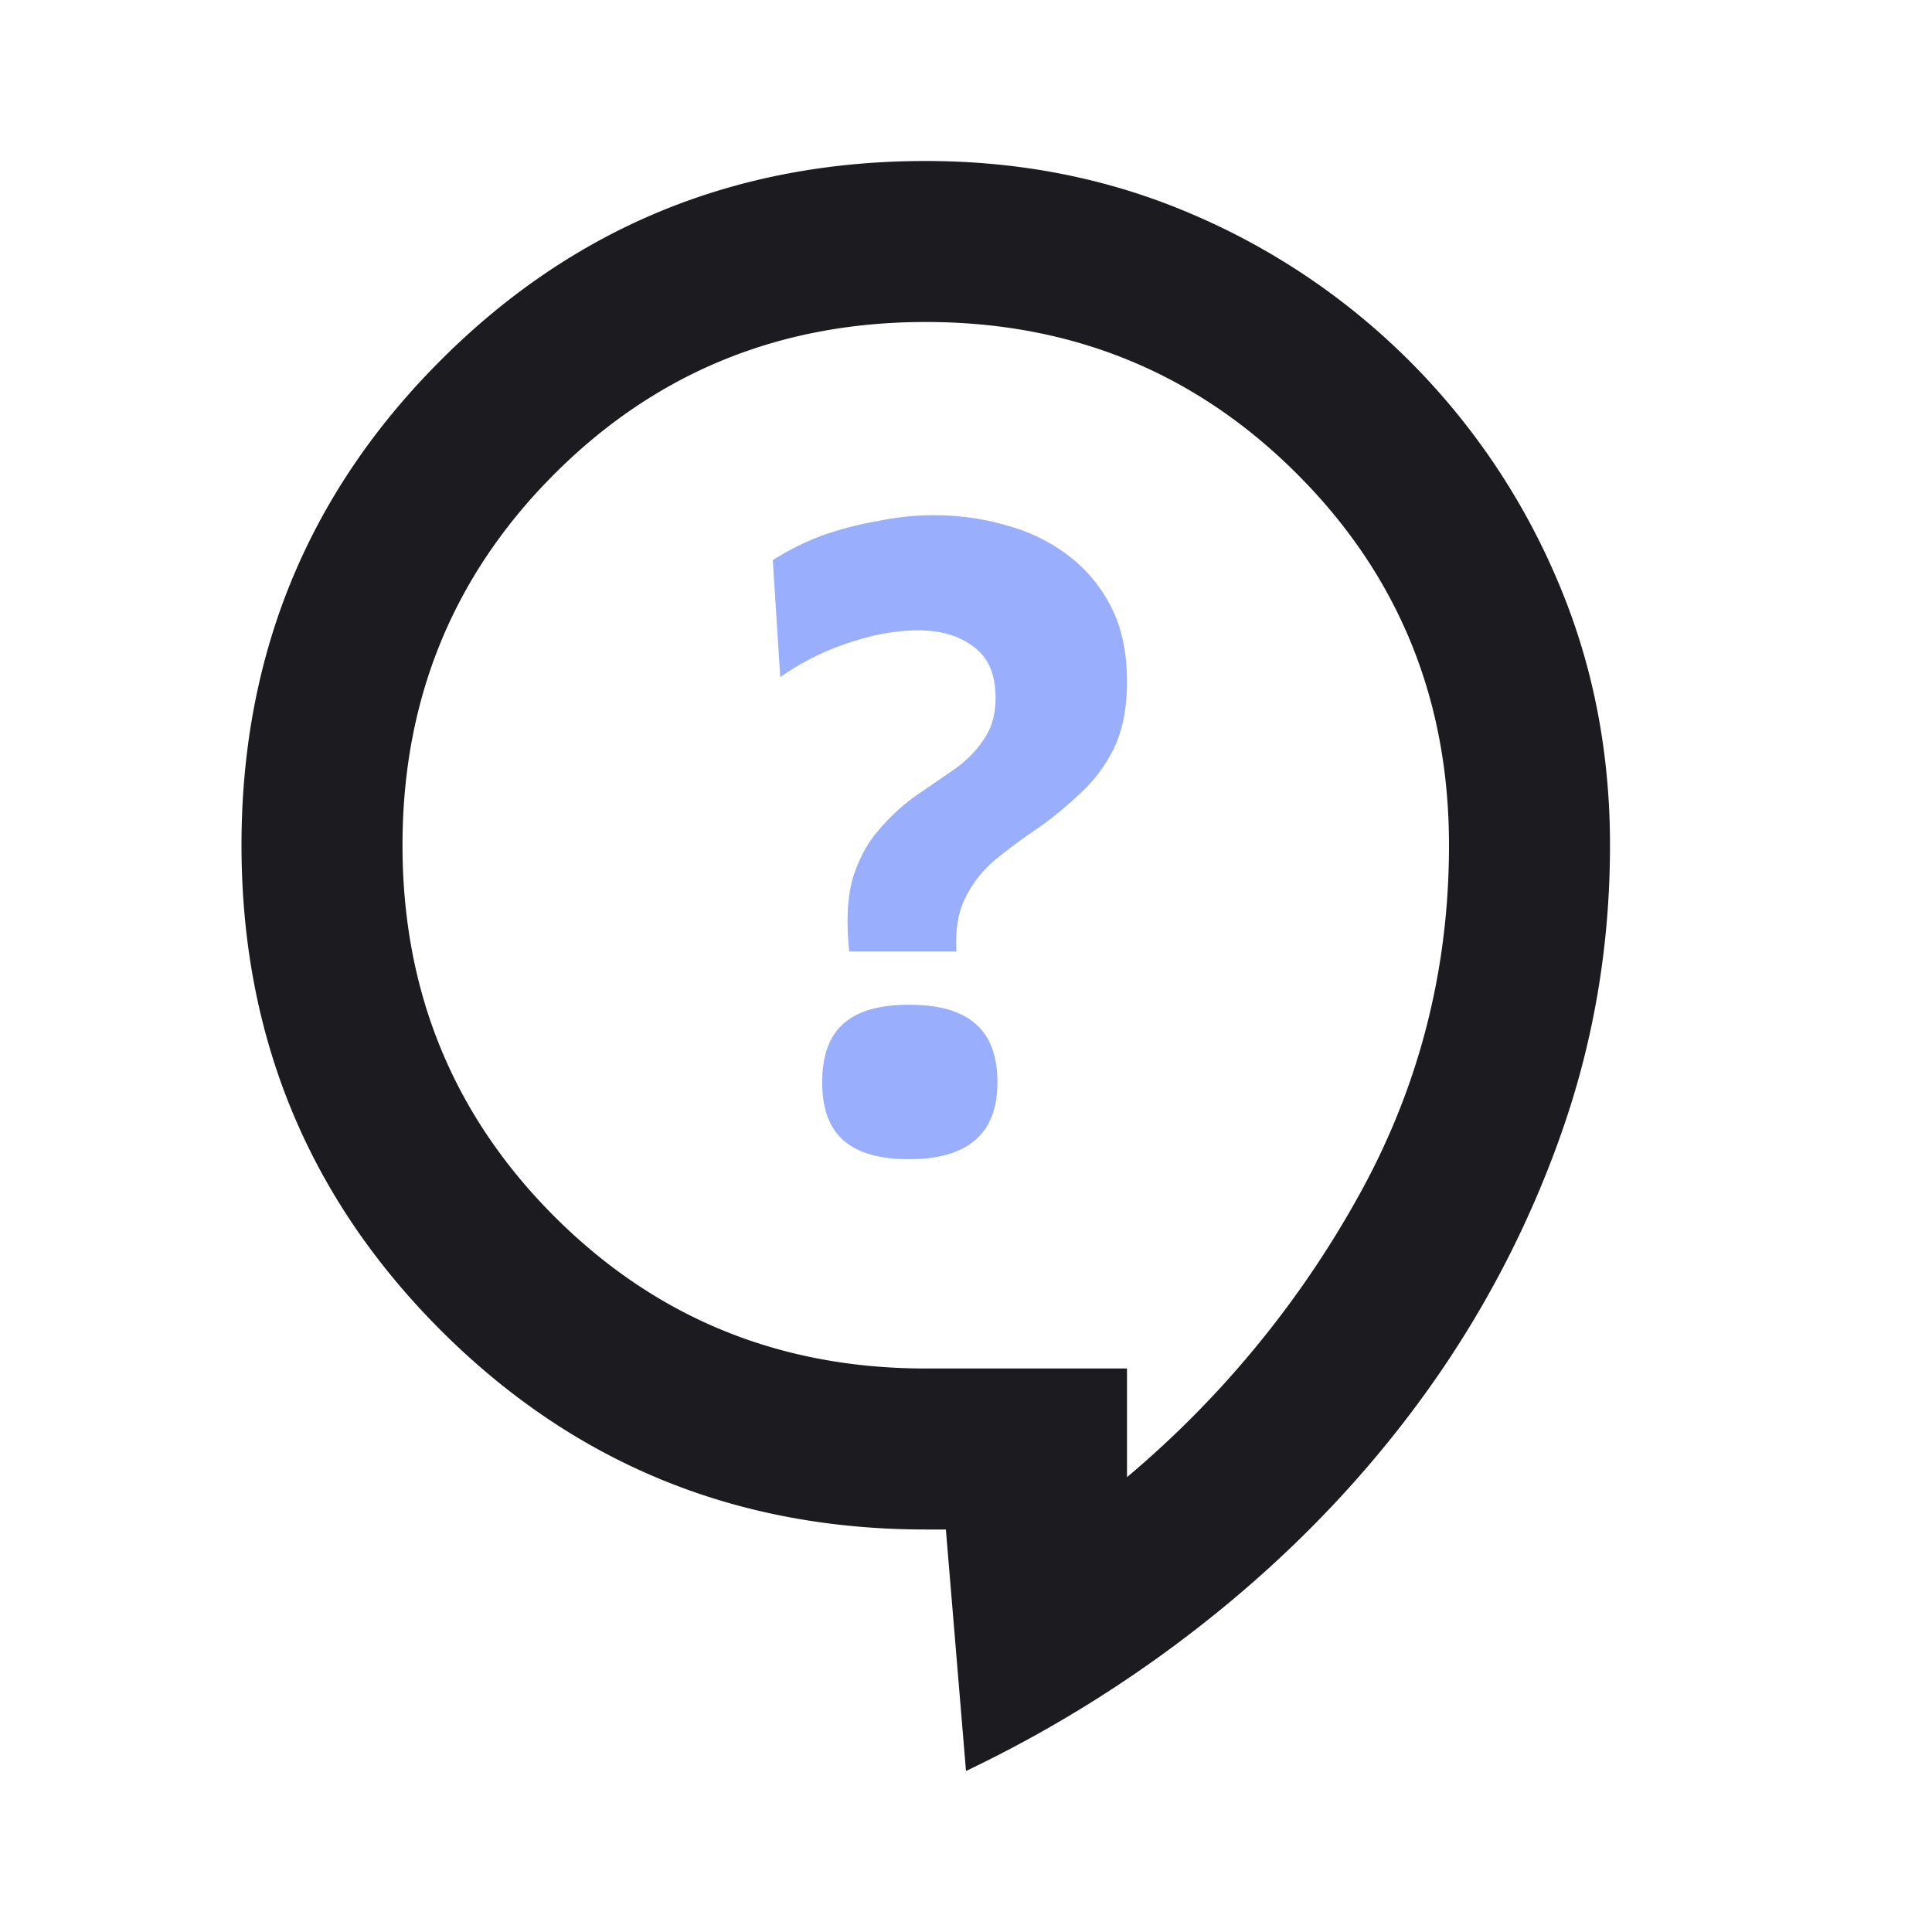 <?xml version="1.0" encoding="UTF-8"?>
<svg xmlns="http://www.w3.org/2000/svg" width="60" height="60" fill="none">
  <mask id="a" width="60" height="60" x="0" y="0" maskUnits="userSpaceOnUse" style="mask-type:alpha">
    <path fill="#D9D9D9" d="M0 0h60v60H0z"></path>
  </mask>
  <g mask="url(#a)">
    <path fill="#1C1B1F" d="m30 55-.625-7.5h-.625c-5.917 0-10.938-2.063-15.063-6.188C9.564 37.188 7.5 32.168 7.5 26.25s2.063-10.938 6.188-15.063C17.811 7.064 22.832 5 28.75 5c2.958 0 5.719.552 8.281 1.656A21.46 21.46 0 0 1 48.344 17.97C49.448 20.53 50 23.292 50 26.25c0 3.125-.51 6.125-1.531 9a31.848 31.848 0 0 1-4.188 8c-1.77 2.458-3.875 4.688-6.312 6.688A39.128 39.128 0 0 1 30 55Zm5-9.125a31.132 31.132 0 0 0 7.219-8.781C44.073 33.74 45 30.125 45 26.25c0-4.542-1.573-8.385-4.719-11.531C37.135 11.573 33.291 10 28.75 10c-4.542 0-8.385 1.573-11.531 4.719-3.146 3.146-4.719 6.99-4.719 11.531 0 4.542 1.573 8.385 4.719 11.531 3.146 3.146 6.99 4.719 11.531 4.719H35v3.375Z"></path>
  </g>
  <path fill="#99AFFD" d="M26.374 29.547c-.097-.93-.058-1.696.116-2.297.193-.6.463-1.095.81-1.483a6.365 6.365 0 0 1 1.129-1.046c.425-.29.82-.562 1.187-.814.386-.271.695-.581.926-.93.251-.35.376-.785.376-1.308 0-.717-.221-1.24-.665-1.57-.444-.349-1.023-.523-1.737-.523-.444 0-.917.058-1.419.174a9.428 9.428 0 0 0-1.476.494 8.229 8.229 0 0 0-1.39.785L24 17.395a8.093 8.093 0 0 1 1.592-.785c.56-.193 1.13-.339 1.708-.436A8.52 8.52 0 0 1 28.979 16c.81 0 1.573.107 2.287.32a5.49 5.49 0 0 1 1.91.93 4.65 4.65 0 0 1 1.332 1.599c.328.64.492 1.415.492 2.325 0 .814-.135 1.502-.405 2.064a4.708 4.708 0 0 1-1.042 1.396c-.406.387-.84.746-1.303 1.075-.463.31-.897.63-1.303.96a3.57 3.57 0 0 0-.955 1.191c-.232.446-.328 1.008-.29 1.687h-3.328ZM28.226 36c-.907 0-1.582-.194-2.026-.581-.444-.388-.666-.989-.666-1.803 0-.833.222-1.444.666-1.831.444-.388 1.12-.582 2.026-.582.927 0 1.612.194 2.056.582.463.387.694.998.694 1.831 0 1.59-.916 2.384-2.75 2.384Z"></path>
</svg>
